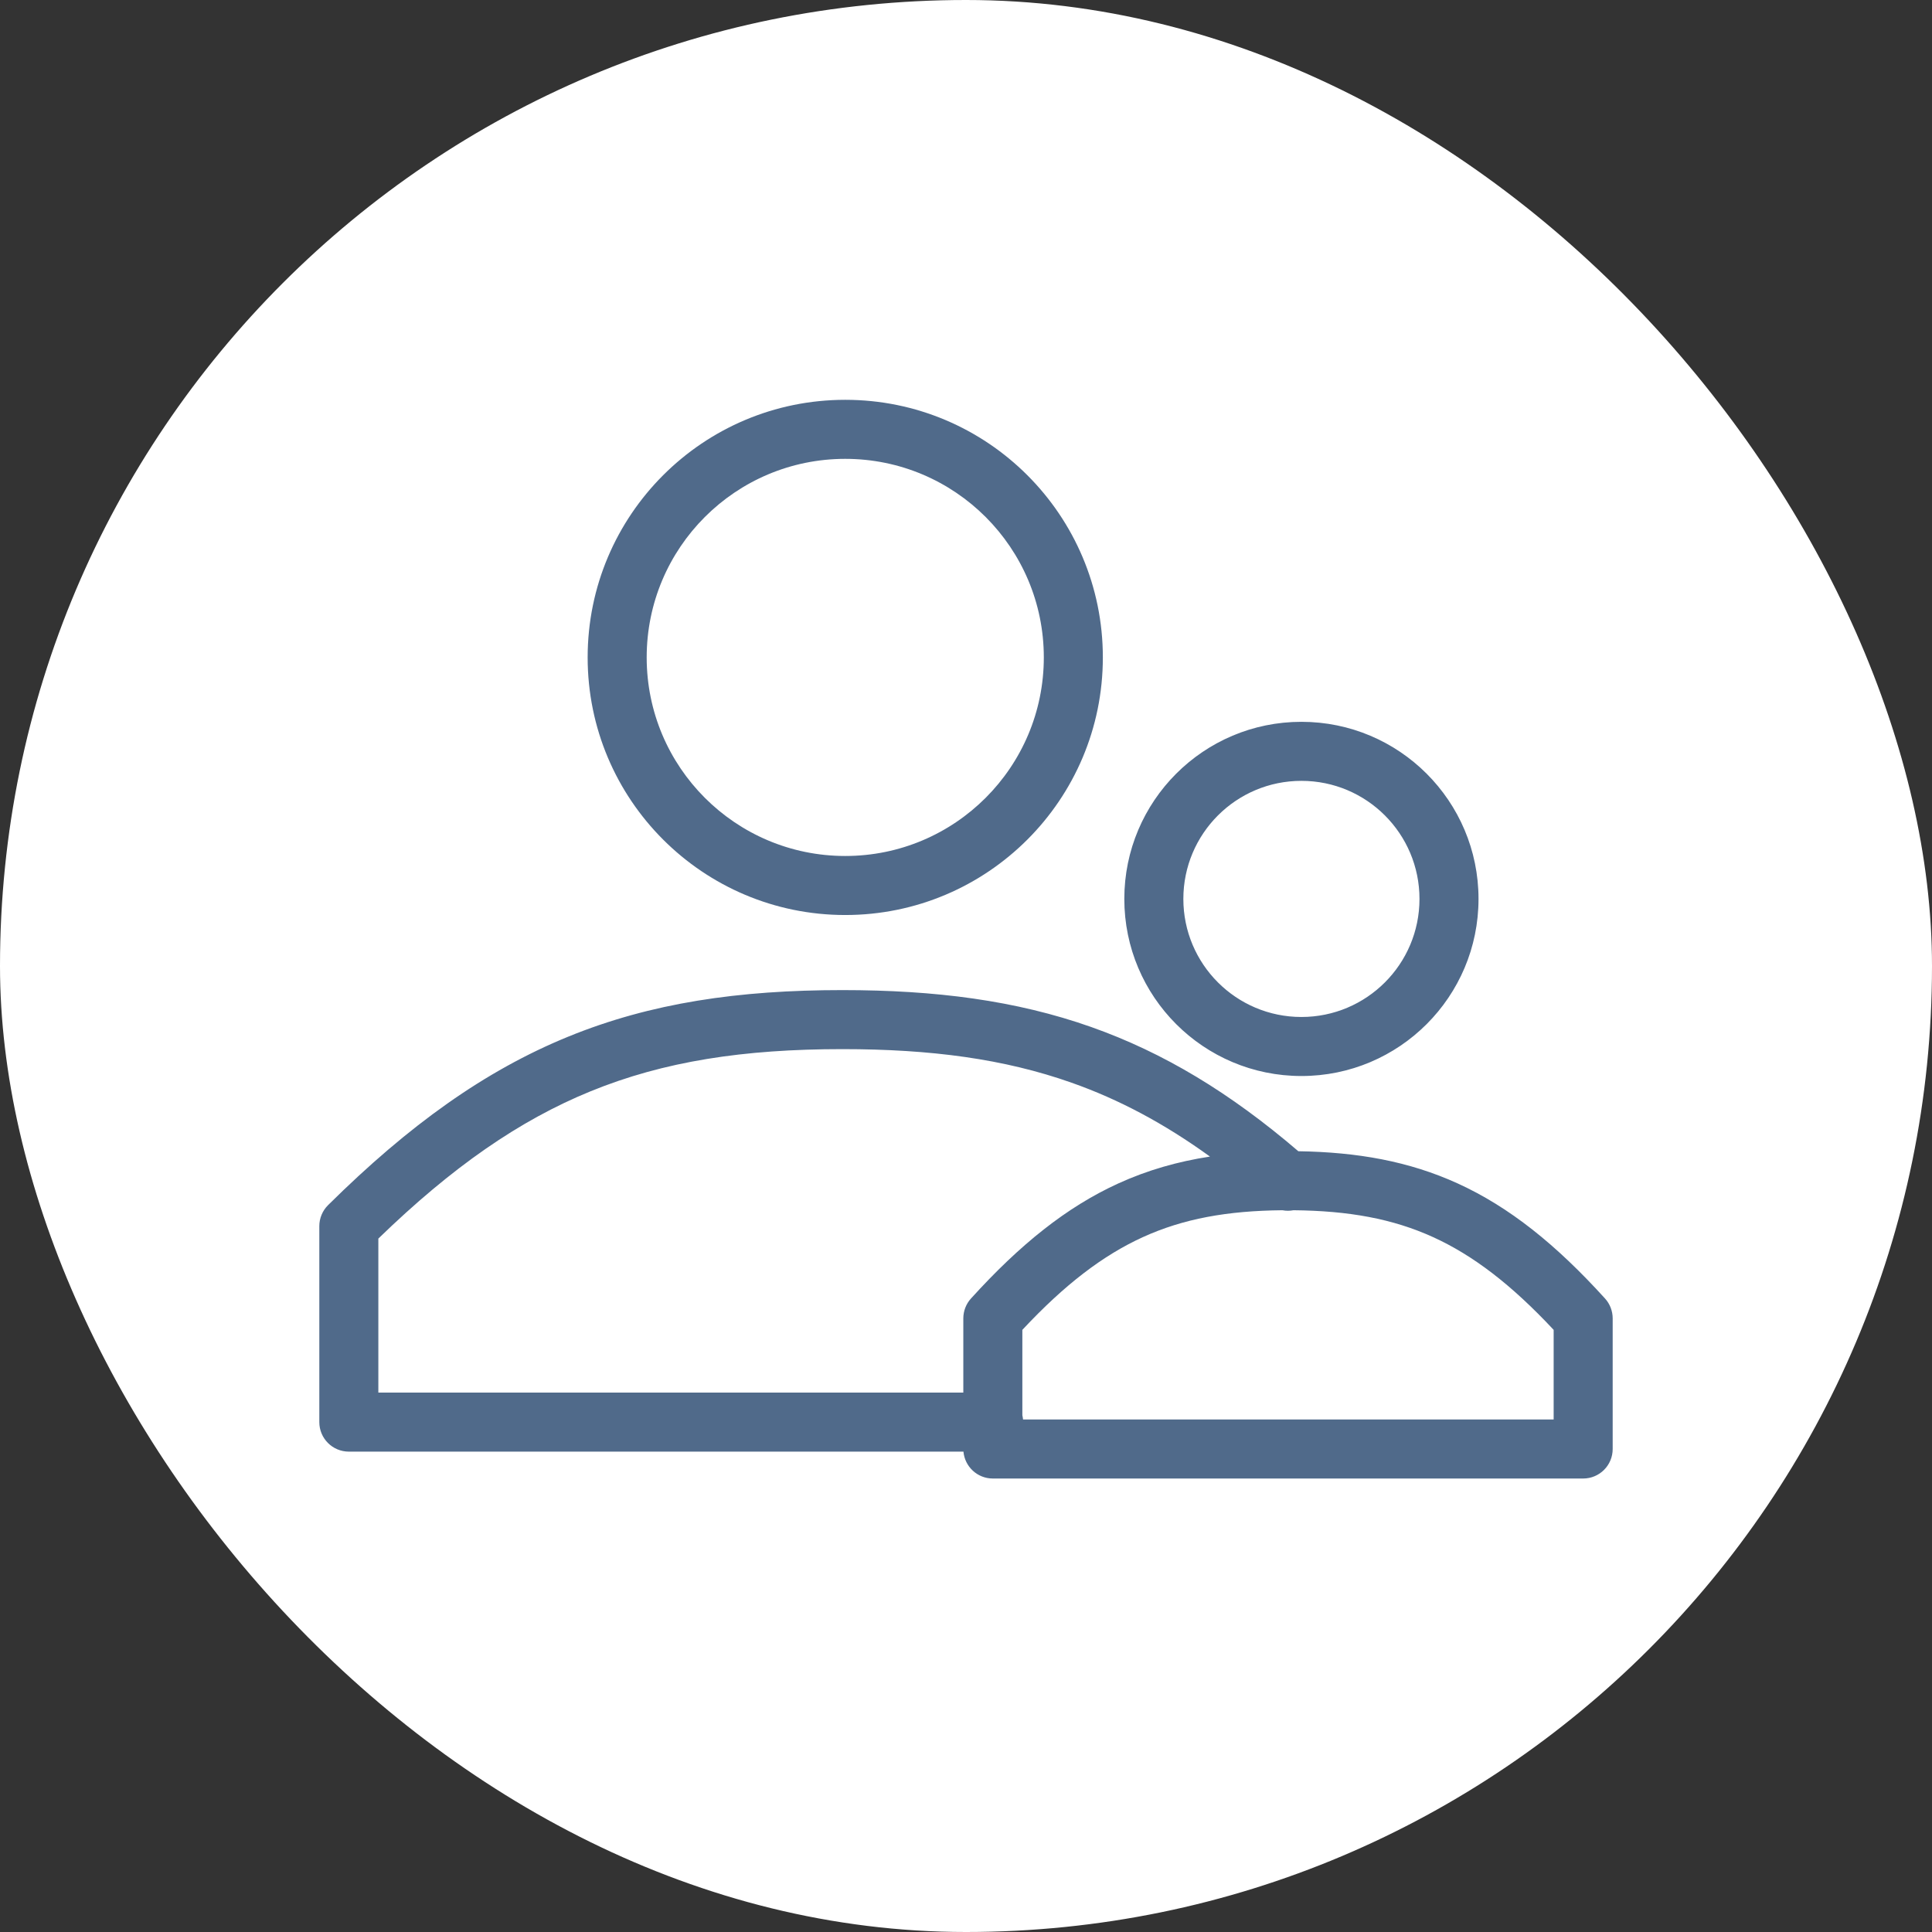 <svg xmlns="http://www.w3.org/2000/svg" width="72" height="72" viewBox="0 0 72 72" fill="none"><rect x="0" y="0" width="72" height="72" fill="#333333" stroke="none"/><rect width="72" height="72" rx="36" fill="white"></rect><path d="M31.394 36.898C34.858 36.898 37.853 37.28 40.667 38.274C43.365 39.228 45.843 40.725 48.385 42.903C50.581 42.937 52.499 43.272 54.323 44.103C56.248 44.981 57.986 46.376 59.815 48.392C59.998 48.594 60.099 48.857 60.1 49.13V54C60.1 54.608 59.608 55.1 59 55.1H37C36.425 55.1 35.955 54.659 35.905 54.098H13C12.393 54.098 11.9 53.606 11.9 52.998V45.693C11.9 45.4 12.018 45.118 12.227 44.911C15.247 41.922 18.078 39.9 21.167 38.637C24.257 37.373 27.532 36.898 31.394 36.898ZM48.205 45.102C48.069 45.128 47.929 45.129 47.792 45.102C45.739 45.121 44.099 45.417 42.59 46.105C41.112 46.779 39.687 47.861 38.1 49.56V52.742C38.112 52.794 38.121 52.846 38.126 52.9H57.9V49.56C56.312 47.861 54.888 46.779 53.41 46.105C51.9 45.417 50.259 45.121 48.205 45.102ZM31.394 39.098C27.715 39.098 24.745 39.55 22 40.673C19.357 41.754 16.855 43.486 14.1 46.158V51.898H35.9V49.13C35.901 48.857 36.002 48.594 36.185 48.392C38.013 46.376 39.752 44.981 41.677 44.103C42.768 43.606 43.894 43.286 45.092 43.102C43.379 41.864 41.697 40.971 39.934 40.349C37.426 39.463 34.697 39.098 31.394 39.098ZM48.5 26.9C52.145 26.9 55.1 29.855 55.1 33.5C55.1 37.145 52.145 40.1 48.5 40.1C44.855 40.1 41.9 37.145 41.9 33.5C41.9 29.855 44.855 26.9 48.5 26.9ZM48.5 29.1C46.07 29.1 44.1 31.07 44.1 33.5C44.1 35.93 46.07 37.9 48.5 37.9C50.93 37.9 52.9 35.93 52.9 33.5C52.9 31.07 50.93 29.1 48.5 29.1ZM31.5 14.9C36.802 14.9 41.1 19.198 41.1 24.5C41.1 29.802 36.802 34.1 31.5 34.1C26.198 34.1 21.9 29.802 21.9 24.5C21.9 19.198 26.198 14.9 31.5 14.9ZM31.5 17.1C27.413 17.1 24.1 20.413 24.1 24.5C24.1 28.587 27.413 31.9 31.5 31.9C35.587 31.9 38.9 28.587 38.9 24.5C38.9 20.413 35.587 17.1 31.5 17.1Z" fill="#506A8A"></path></svg>